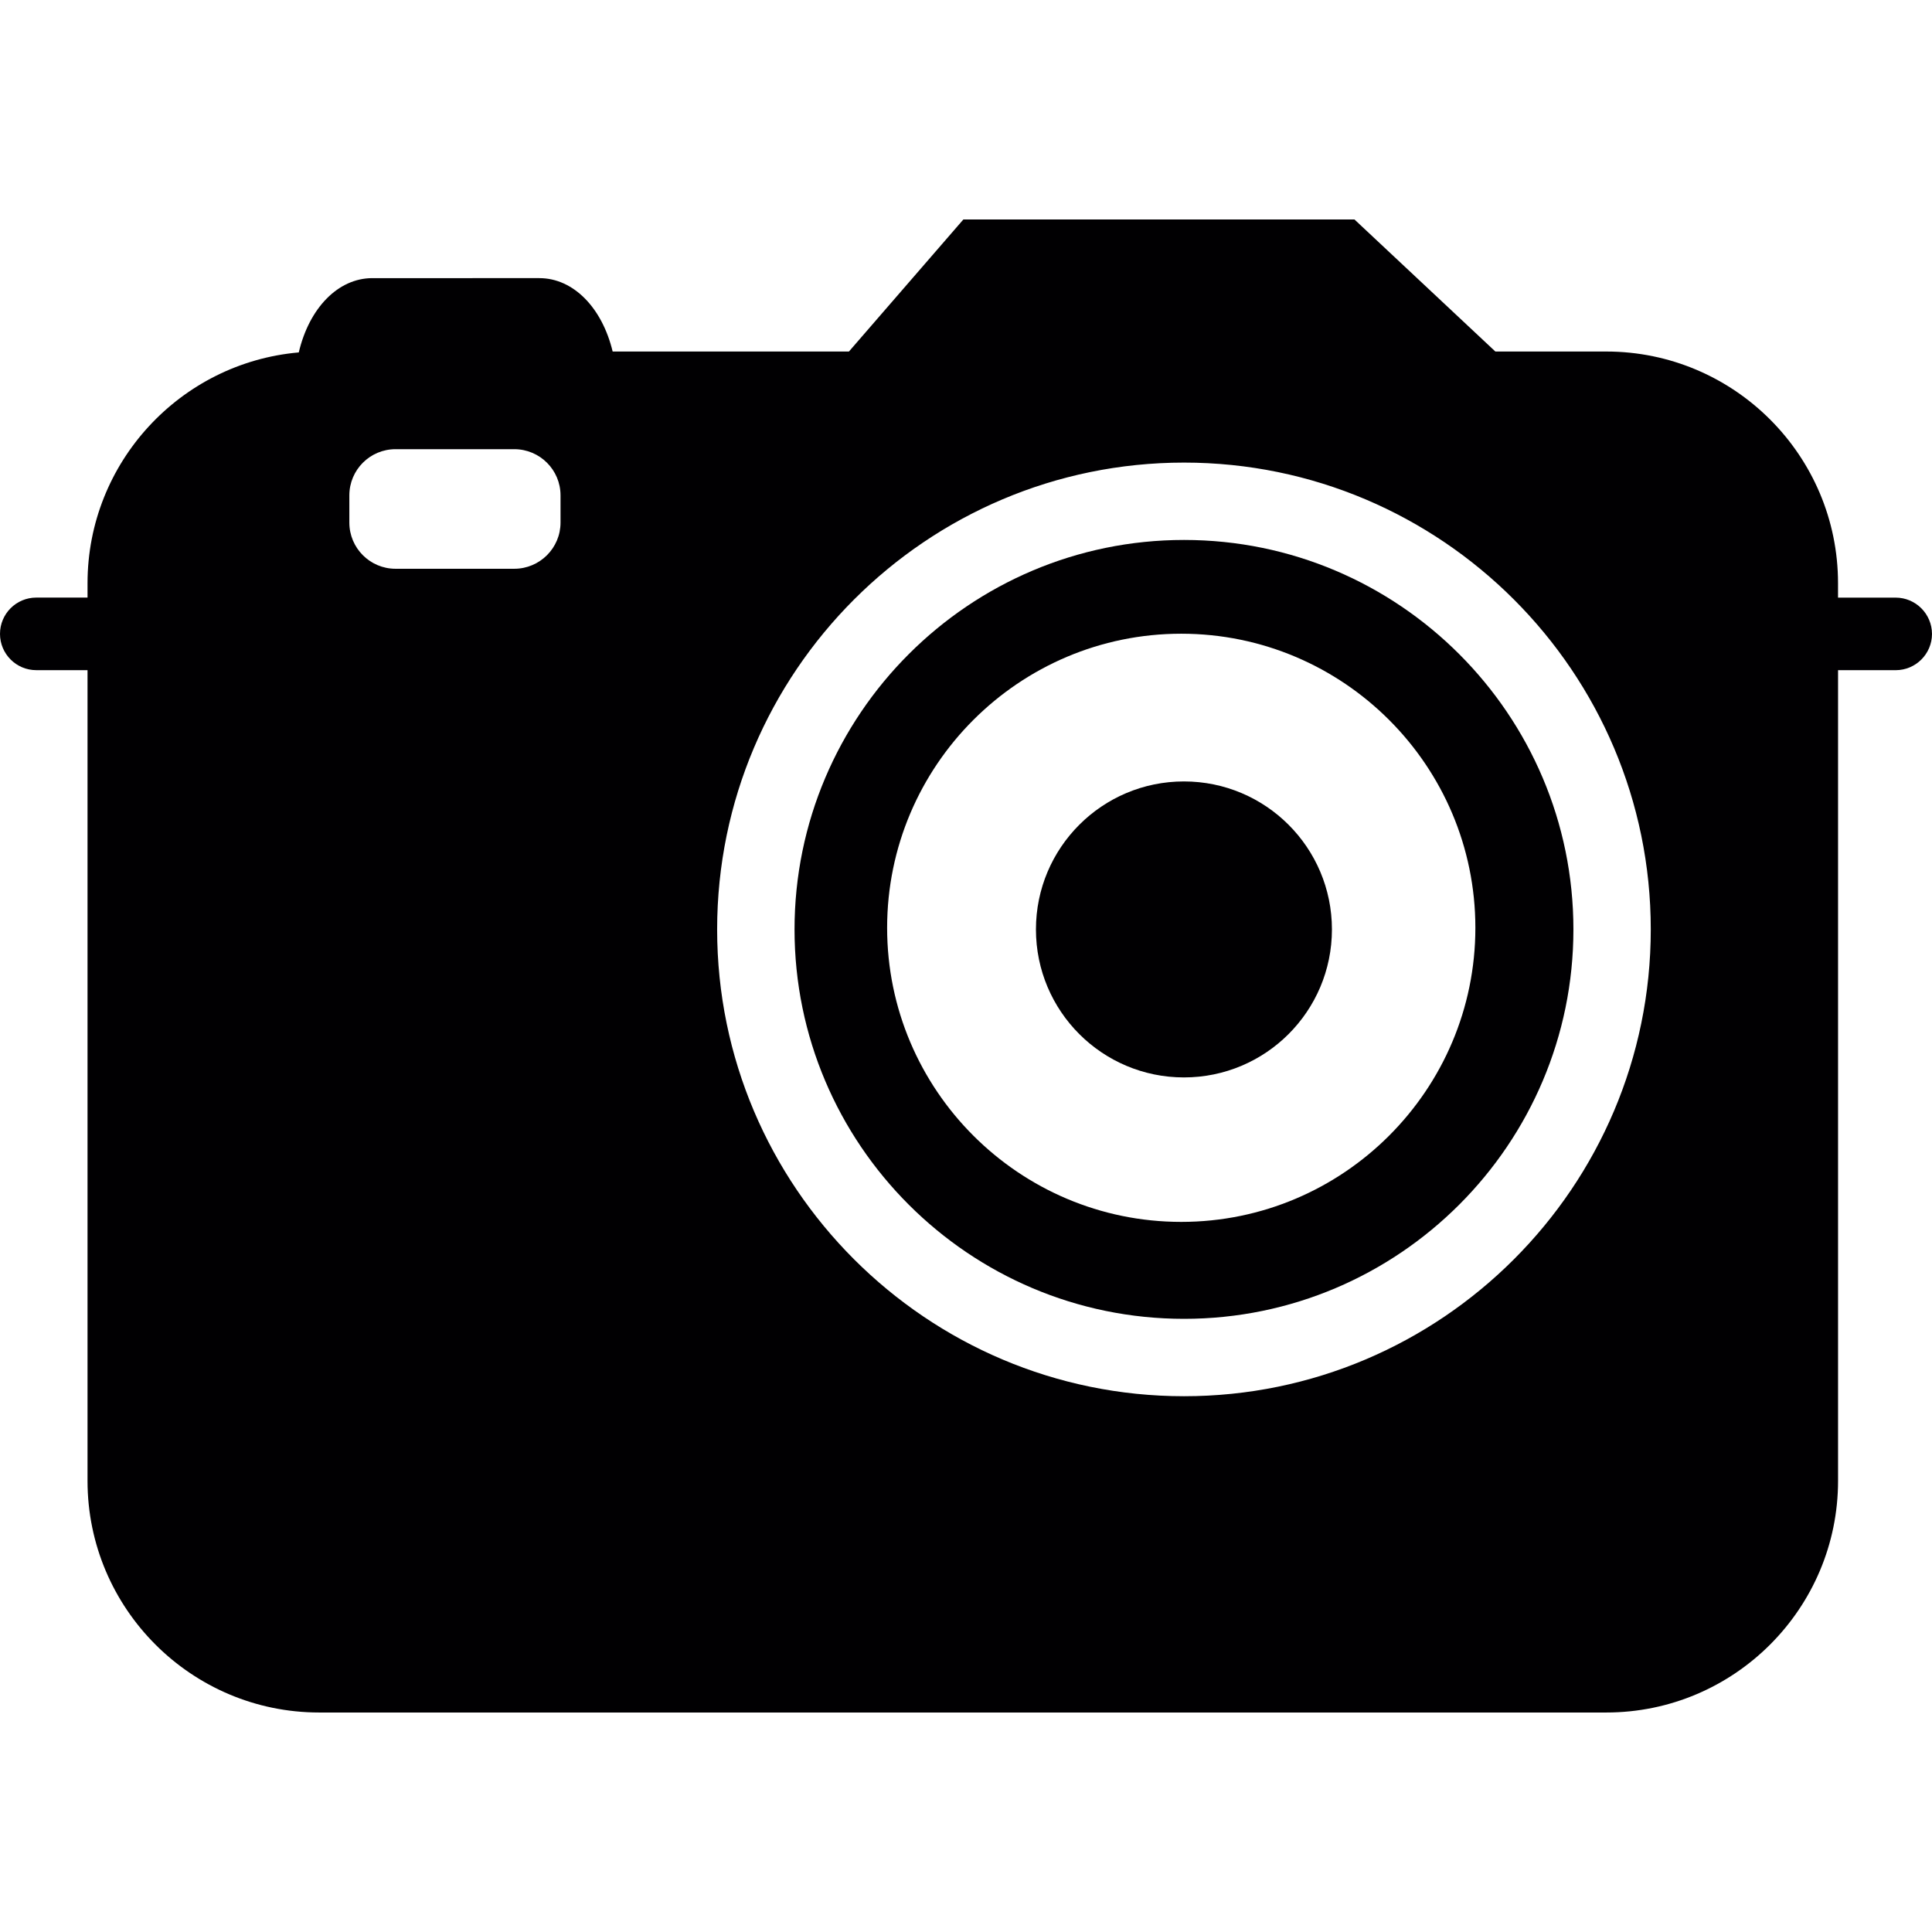 <?xml version="1.0" encoding="iso-8859-1"?>
<!-- Uploaded to: SVG Repo, www.svgrepo.com, Generator: SVG Repo Mixer Tools -->
<svg height="800px" width="800px" version="1.1" id="Capa_1" xmlns="http://www.w3.org/2000/svg" xmlns:xlink="http://www.w3.org/1999/xlink" 
	 viewBox="0 0 304.827 304.827" xml:space="preserve">
<g>
	<g>
		<g>
			<circle style="fill:#010002;" cx="186.799" cy="146.643" r="23.35"/>
		</g>
		<g>
			<path style="fill:#010002;" d="M186.816,85.192c-33.896,0-61.456,27.576-61.456,61.451s27.56,61.44,61.456,61.44
				c33.874,0,61.434-27.565,61.434-61.44C248.25,112.763,220.69,85.192,186.816,85.192z M186.375,192.788
				c-25.591,0-46.406-20.815-46.406-46.401c0-25.591,20.815-46.401,46.406-46.401c25.585,0,46.406,20.81,46.406,46.401
				C232.781,171.972,211.96,192.788,186.375,192.788z"/>
		</g>
		<g>
			<path style="fill:#010002;" d="M299.094,94.292H290v-2.268c0-20.157-16.399-36.561-36.567-36.561h-17.497l-22.229-20.832h-61.712
				l-18.052,20.832H96.663c-1.653-6.886-6.179-11.58-11.574-11.58H58.753c-5.434,0-9.981,4.754-11.612,11.721
				C28.484,57.235,13.81,72.954,13.81,92.018v2.268H5.727C2.556,94.286,0,96.853,0,100.014c0,3.155,2.562,5.722,5.727,5.722h8.082
				V233.64c0,20.157,16.393,36.556,36.556,36.556h203.073c20.168,0,36.567-16.399,36.567-36.556v-127.9h9.094
				c3.155,0,5.727-2.567,5.727-5.722C304.816,96.859,302.249,94.292,299.094,94.292z M88.439,82.451
				c0,4.019-3.274,7.288-7.305,7.288H62.413c-4.036,0-7.294-3.269-7.294-7.288v-4.286c0-4.03,3.258-7.294,7.294-7.294h18.721
				c4.036,0,7.305,3.263,7.305,7.294V82.451z M186.816,220.293c-40.613,0-73.667-33.048-73.667-73.65
				c0-40.608,33.053-73.656,73.667-73.656c40.603,0,73.639,33.053,73.639,73.656C260.455,187.24,227.418,220.293,186.816,220.293z"
				/>
		</g>
	</g>
</g>
</svg>